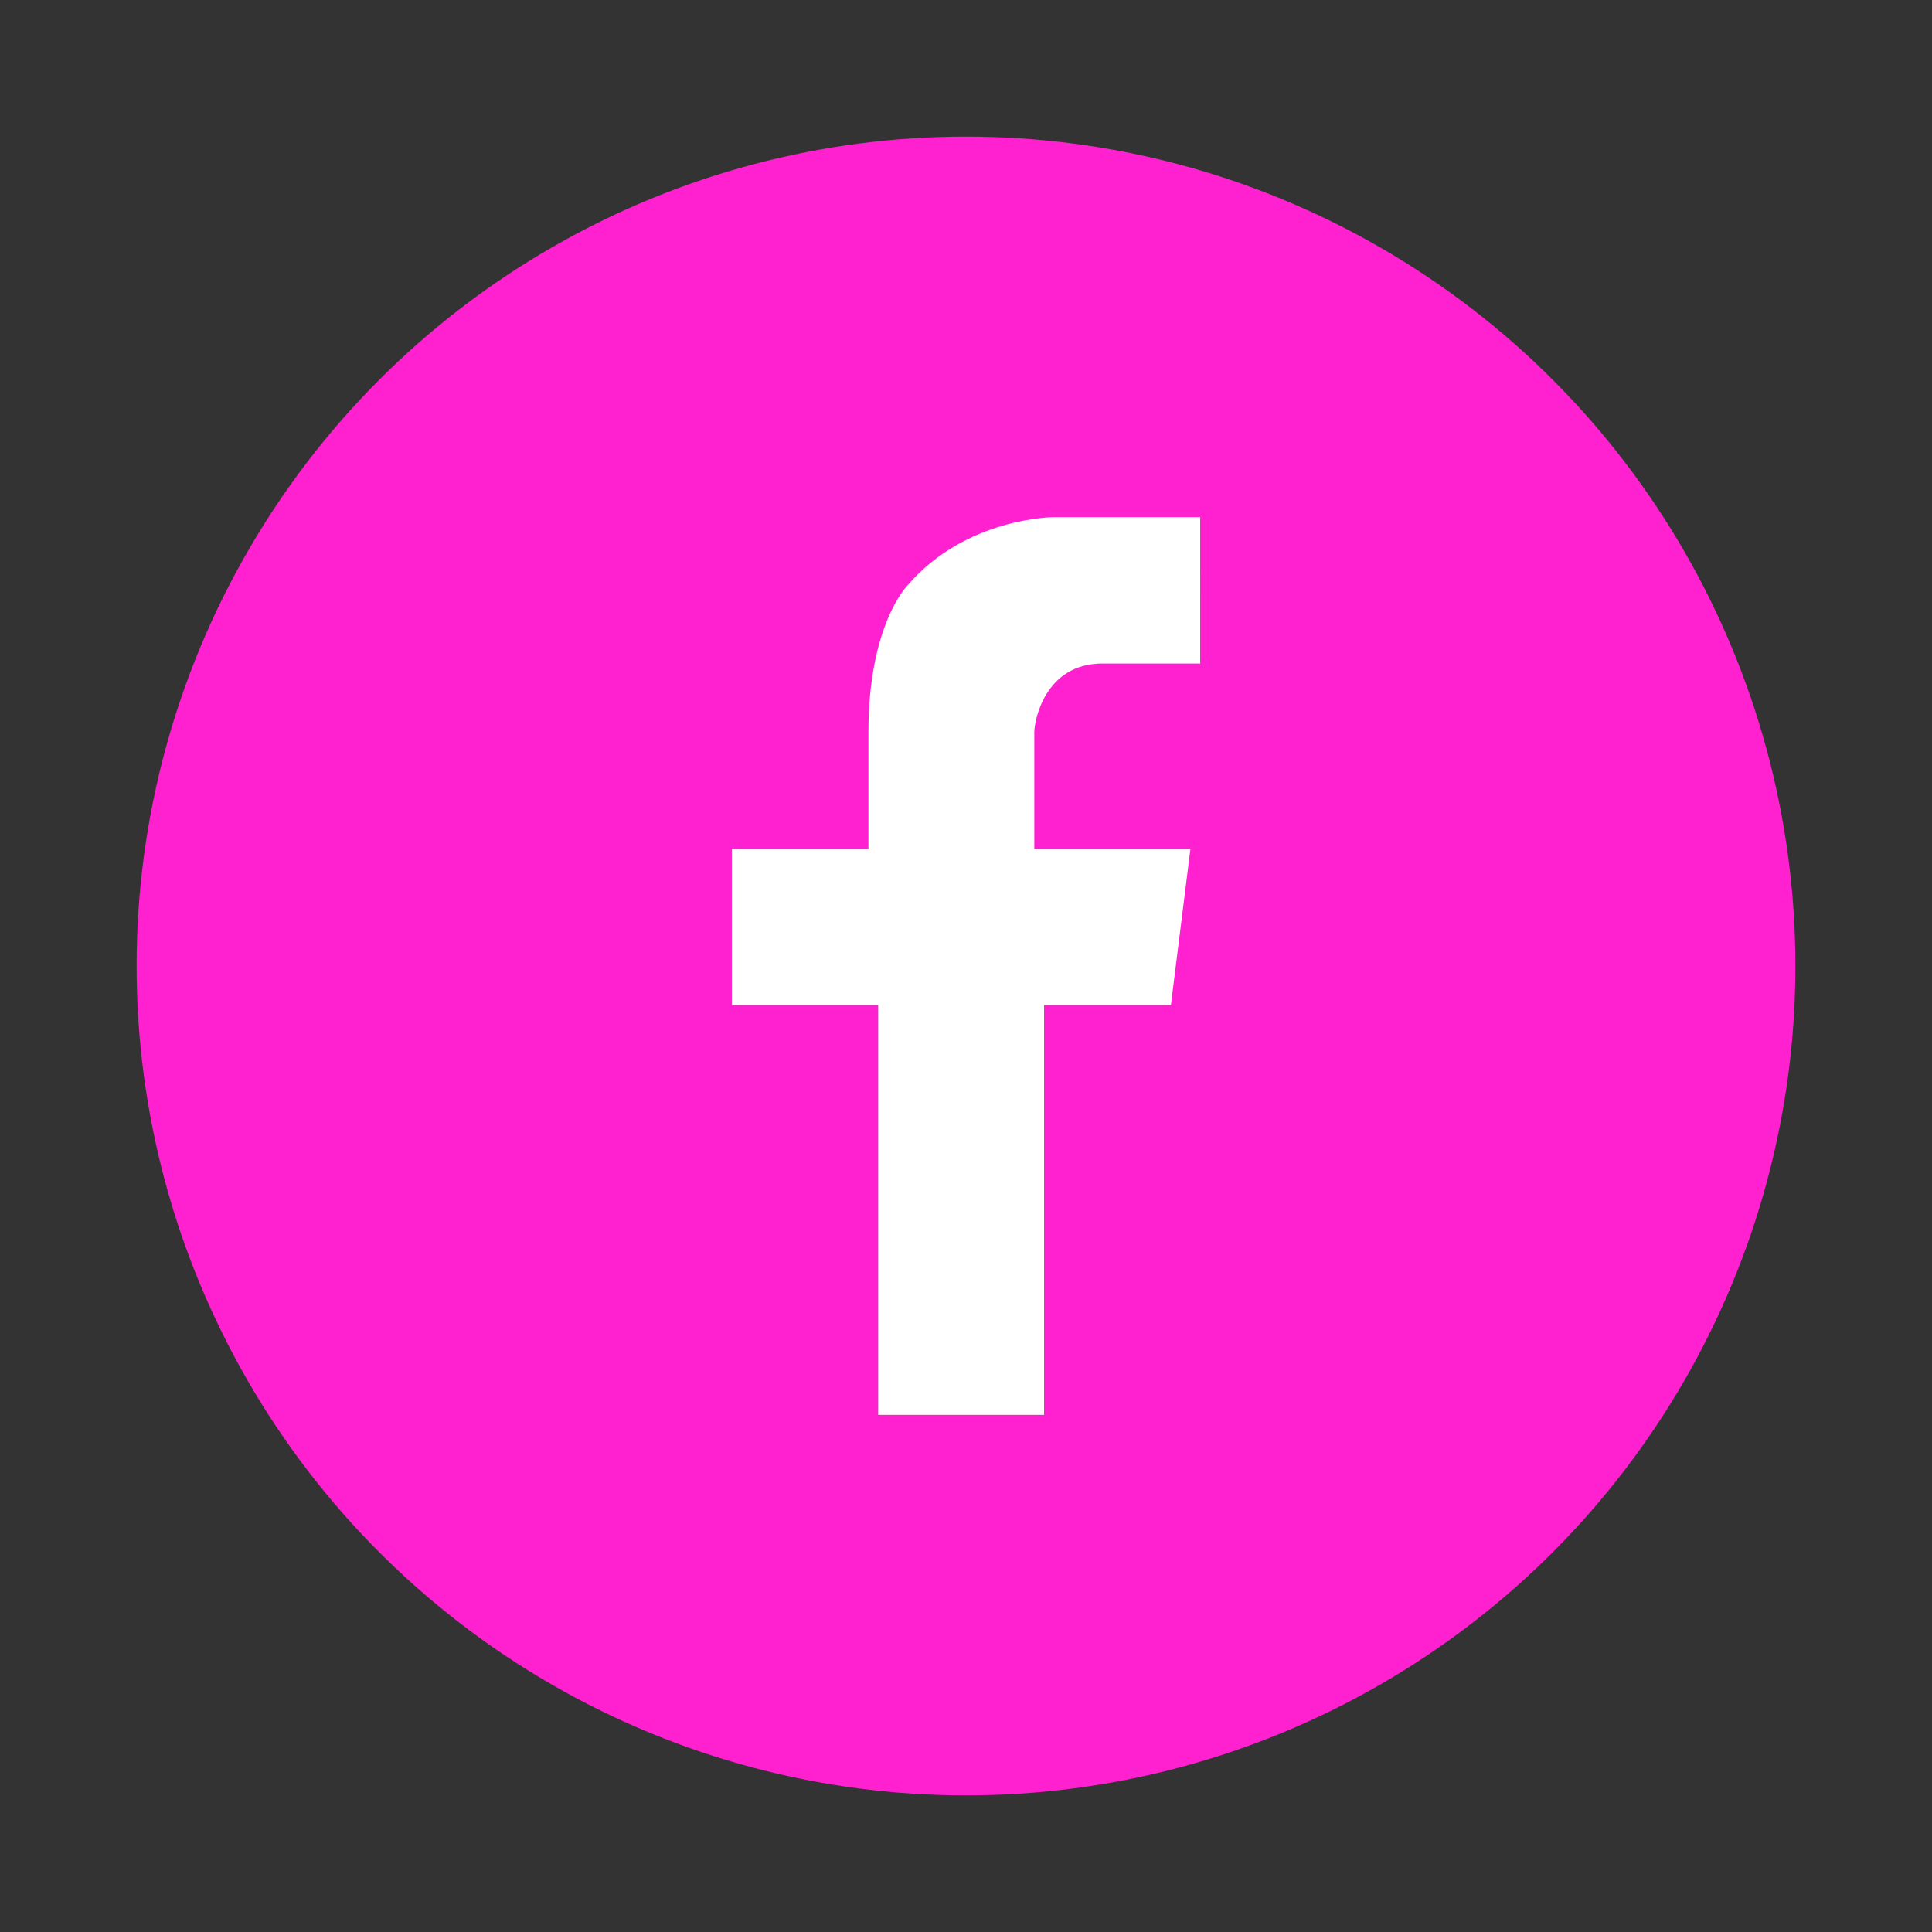 <?xml version="1.0" encoding="utf-8"?>
<!-- Generator: Adobe Illustrator 23.0.2, SVG Export Plug-In . SVG Version: 6.00 Build 0)  -->
<svg version="1.1" id="Capa_1" xmlns="http://www.w3.org/2000/svg" xmlns:xlink="http://www.w3.org/1999/xlink" x="0px" y="0px"
	 viewBox="0 0 19.8 19.8" style="enable-background:new 0 0 19.8 19.8;" xml:space="preserve">
<rect x="0" y="0" width="19.8" height="19.8" fill="#333333" stroke="none"/>
<style type="text/css">
	.st0{fill:#FF21D0;}
	.st1{fill:#FFFFFF;}
</style>
<circle class="st0" cx="9.9" cy="9.9" r="8.5"/>
<path class="st1" d="M9.3,6c0,0-0.4,0.4-0.4,1.5v1.2H7.5v1.6H9v4.2h1.7v-4.2H12l0.2-1.6h-1.6V7.5c0-0.1,0.1-0.7,0.7-0.7h1V5.3h-1.5
	C10.8,5.3,9.9,5.3,9.3,6"/>
</svg>
